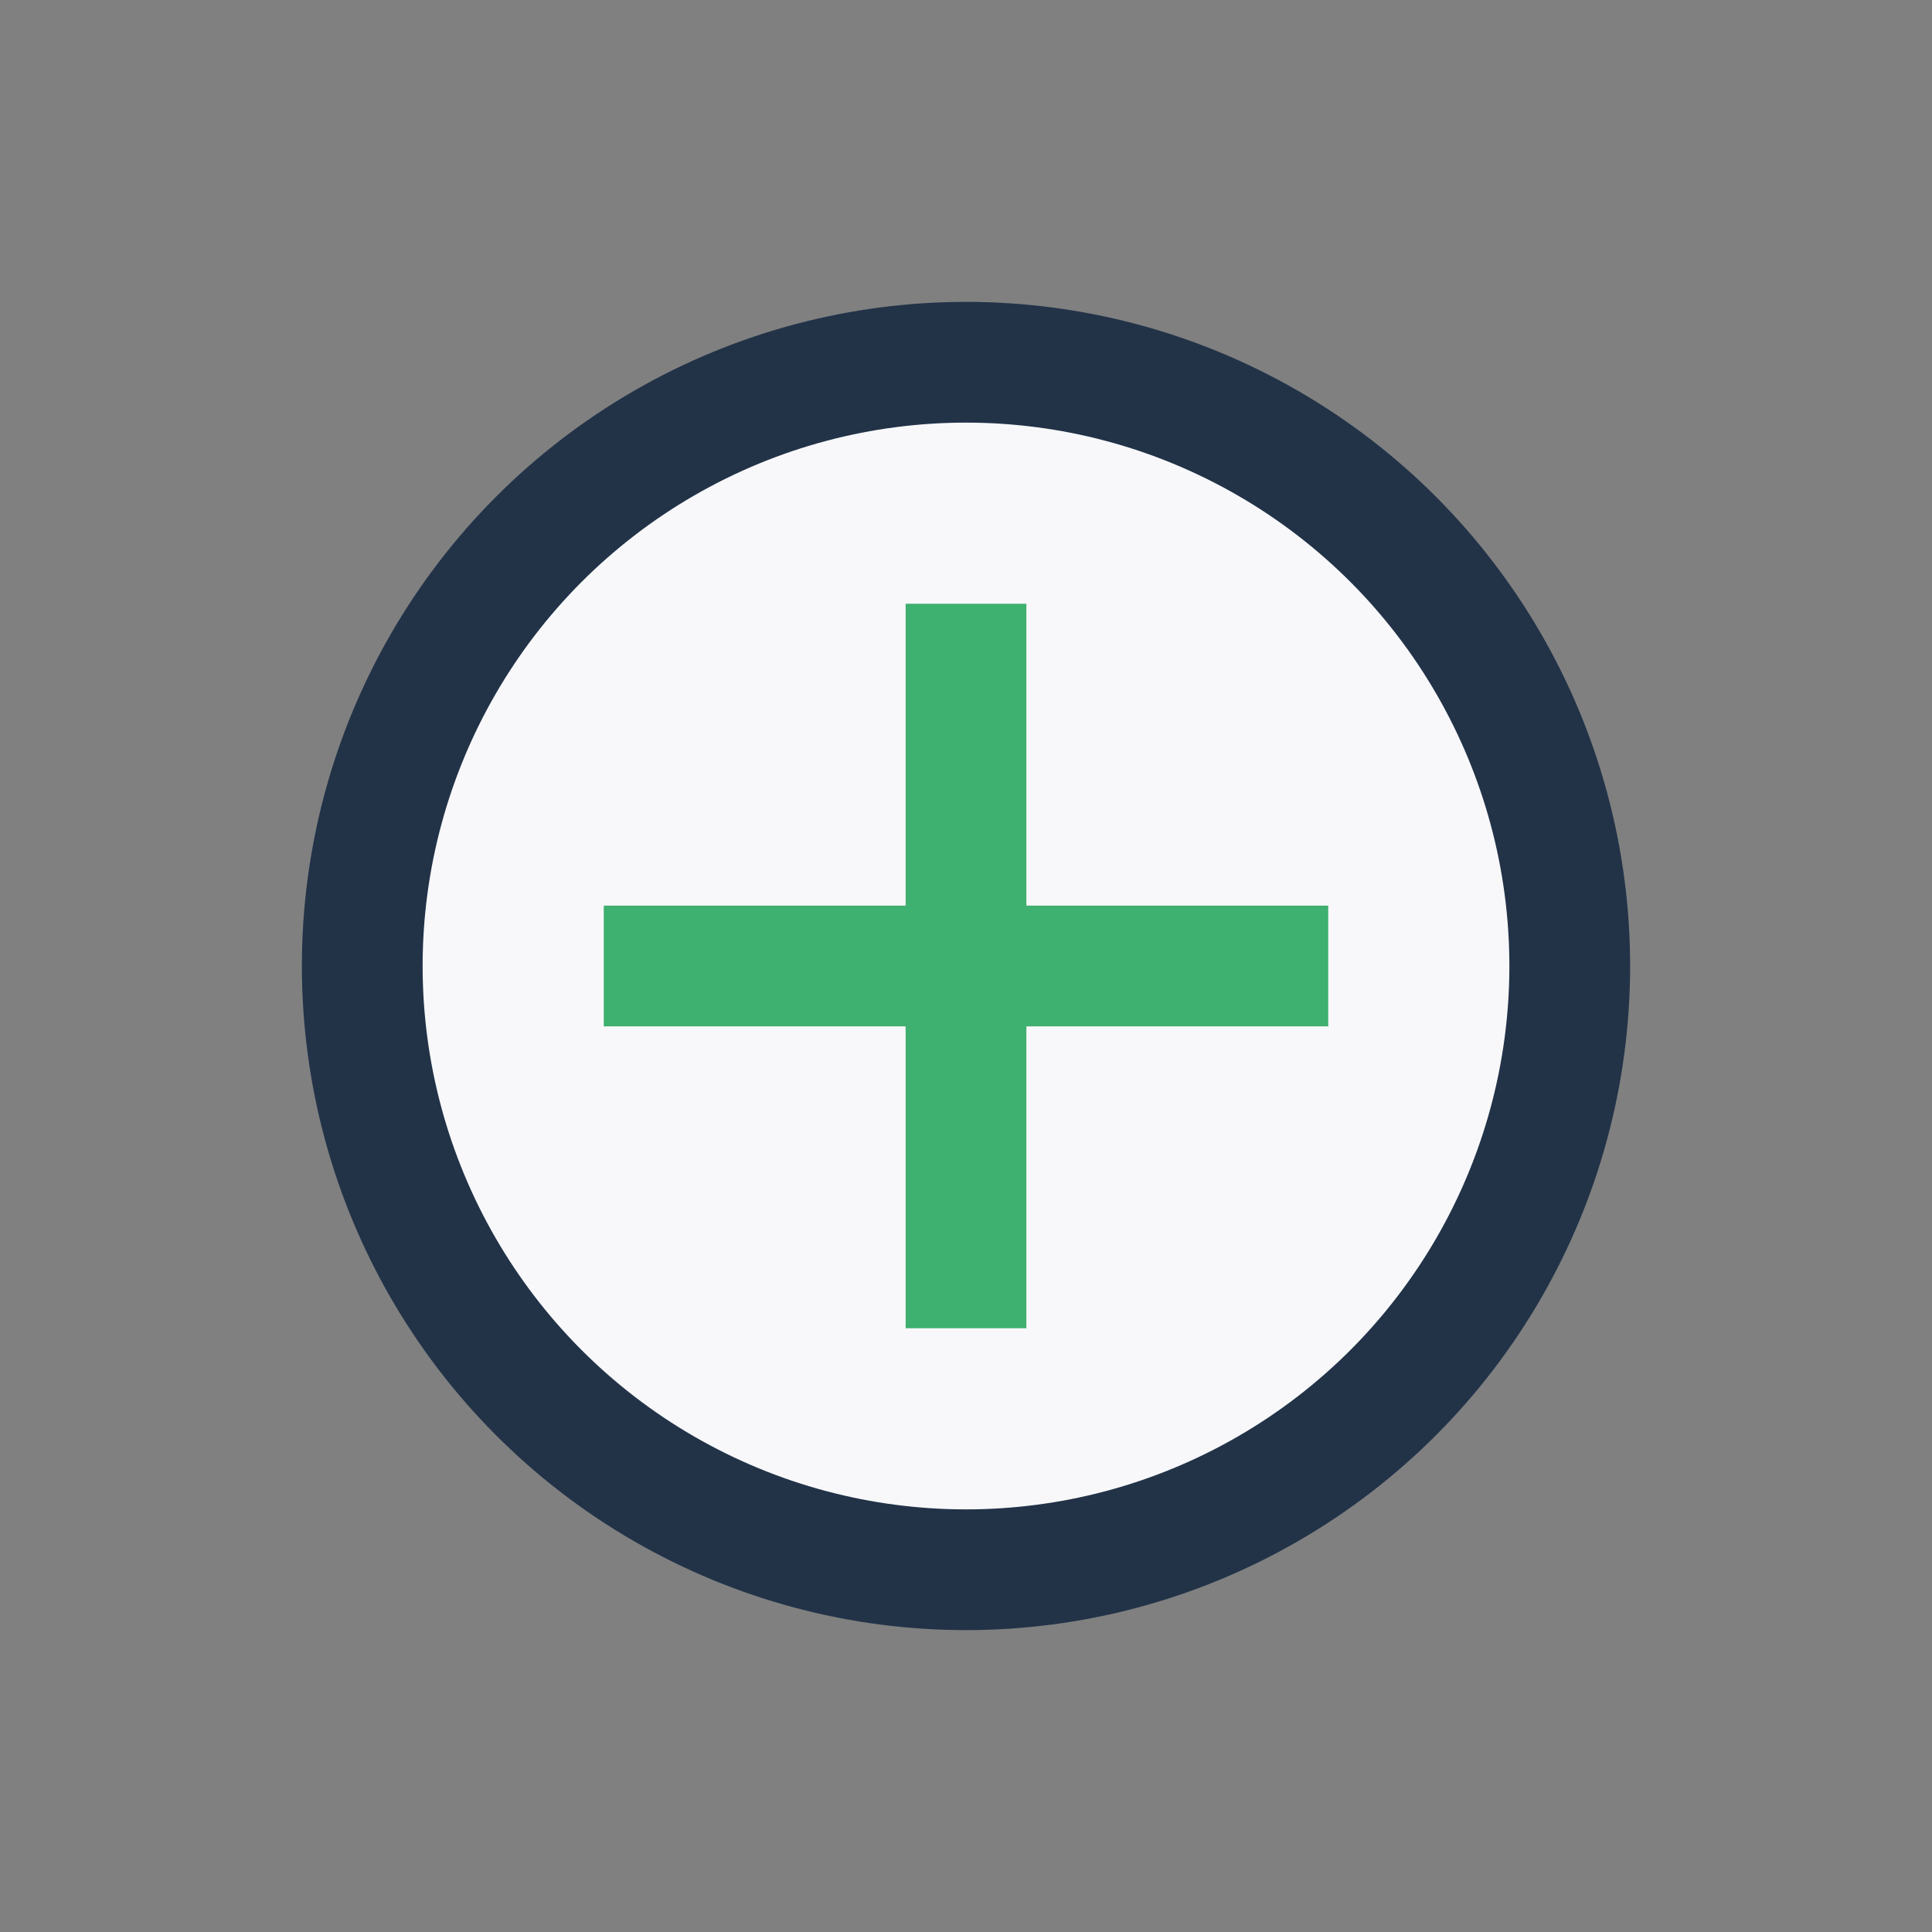 <?xml version="1.0" encoding="UTF-8"?>
<svg xmlns="http://www.w3.org/2000/svg" width="32" height="32" viewBox="0 0 32 32"><rect x="0" y="0" width="32" height="32" fill="#808080" stroke="none"/><circle cx="16" cy="16" r="10" fill="#F8F8FA" stroke="#223348" stroke-width="2"/><path d="M16 10v12M10 16h12" stroke="#3EB06F" stroke-width="2"/></svg>